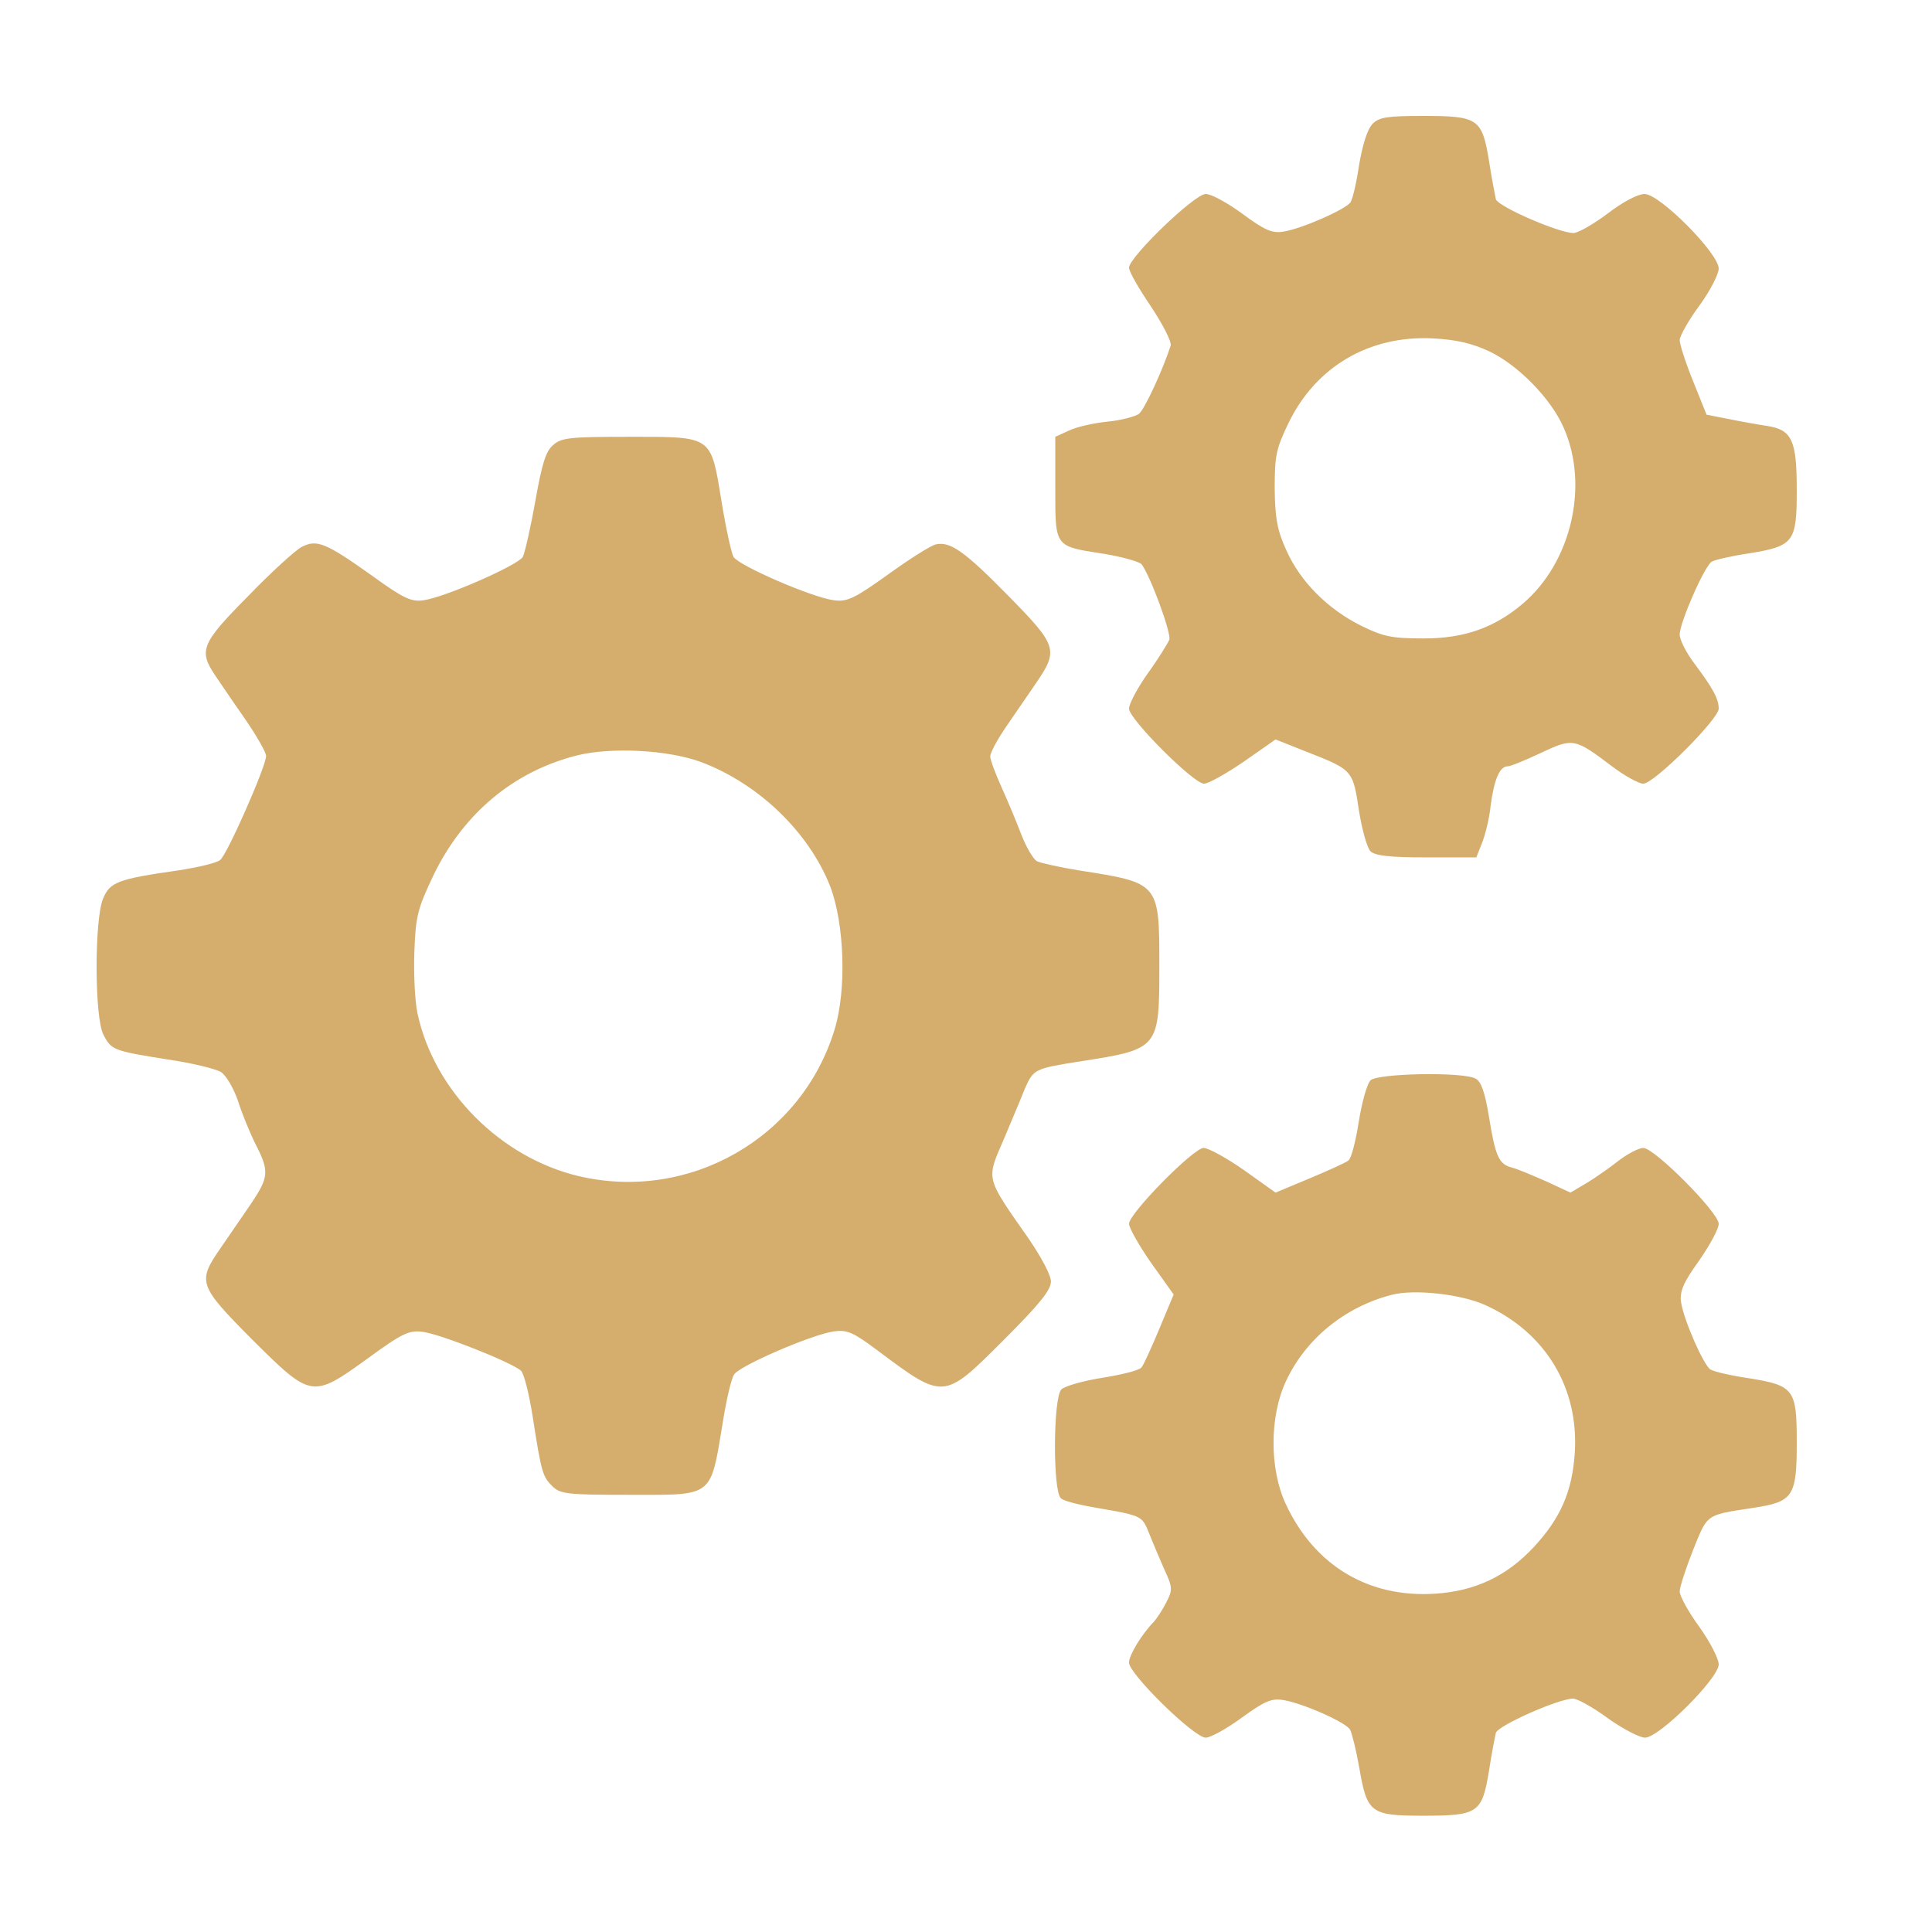 <svg width="100" height="100" viewBox="0 0 100 100" fill="none" xmlns="http://www.w3.org/2000/svg">
<path fill-rule="evenodd" clip-rule="evenodd" d="M71.05 6.404C70.781 6.673 70.534 7.459 70.354 8.491C70.22 9.411 70.018 10.287 69.905 10.466C69.681 10.825 67.347 11.858 66.404 11.992C65.843 12.082 65.439 11.903 64.317 11.072C63.554 10.511 62.701 10.04 62.409 10.04C61.826 10.04 58.437 13.317 58.437 13.855C58.437 14.057 58.953 14.955 59.581 15.875C60.187 16.796 60.658 17.693 60.591 17.895C60.21 19.085 59.245 21.195 58.953 21.419C58.773 21.554 58.033 21.756 57.337 21.823C56.641 21.89 55.743 22.092 55.362 22.272L54.621 22.608V25.235C54.621 25.313 54.621 25.39 54.621 25.465C54.62 26.953 54.62 27.654 54.968 28.038C55.278 28.378 55.863 28.468 56.968 28.639C57.03 28.649 57.093 28.658 57.157 28.668C58.1 28.826 58.975 29.072 59.087 29.207C59.536 29.791 60.636 32.776 60.524 33.112C60.434 33.314 59.94 34.122 59.402 34.863C58.863 35.626 58.437 36.434 58.437 36.681C58.437 37.219 61.781 40.564 62.319 40.564C62.544 40.564 63.464 40.047 64.384 39.419L66.023 38.274L67.549 38.88L67.549 38.88C68.901 39.409 69.512 39.648 69.841 40.095C70.112 40.465 70.19 40.976 70.332 41.91C70.489 42.92 70.758 43.885 70.938 44.065C71.185 44.289 71.903 44.379 73.833 44.379H76.414L76.706 43.639C76.863 43.257 77.088 42.382 77.155 41.708C77.334 40.339 77.626 39.666 78.03 39.666C78.187 39.666 78.95 39.352 79.758 38.97C81.419 38.185 81.509 38.207 83.439 39.666C84.09 40.16 84.831 40.564 85.055 40.564C85.616 40.564 88.96 37.219 88.96 36.681C88.96 36.165 88.646 35.604 87.704 34.347C87.277 33.786 86.94 33.112 86.94 32.843C86.94 32.237 88.22 29.297 88.601 29.072C88.736 28.983 89.589 28.781 90.509 28.646C92.866 28.264 93 28.062 93 25.347C93 22.788 92.753 22.249 91.474 22.047C91.025 21.98 90.127 21.823 89.477 21.688L88.332 21.464L87.636 19.736C87.255 18.793 86.94 17.828 86.94 17.604C86.94 17.401 87.389 16.593 87.95 15.831C88.511 15.067 88.96 14.192 88.96 13.9C88.96 13.115 85.908 10.04 85.122 10.04C84.786 10.04 84 10.444 83.215 11.05C82.496 11.588 81.689 12.06 81.442 12.06C80.678 12.06 77.536 10.691 77.424 10.309L77.424 10.309C77.379 10.084 77.2 9.187 77.065 8.289C76.706 6.135 76.504 6 73.653 6C71.813 6 71.387 6.067 71.05 6.404ZM77.088 18.187C78.591 18.905 80.275 20.634 80.925 22.115C82.272 25.122 81.329 29.117 78.816 31.249C77.357 32.484 75.808 33.045 73.698 33.045C72.038 33.045 71.611 32.955 70.466 32.394C68.738 31.541 67.302 30.105 66.584 28.489C66.112 27.456 66 26.85 65.978 25.302C65.978 23.596 66.045 23.237 66.696 21.89C68.11 18.973 70.871 17.357 74.147 17.514C75.382 17.581 76.167 17.761 77.088 18.187ZM28.631 23.035C28.249 23.349 28.047 24.023 27.71 25.93C27.464 27.299 27.172 28.601 27.06 28.826C26.813 29.252 23.042 30.913 21.92 31.07C21.292 31.16 20.888 30.98 19.249 29.791C16.848 28.085 16.399 27.905 15.613 28.309C15.277 28.489 14.02 29.634 12.83 30.868C10.406 33.315 10.272 33.674 11.147 34.975C11.217 35.078 11.31 35.215 11.42 35.376C11.766 35.886 12.274 36.634 12.718 37.265C13.302 38.117 13.773 38.948 13.773 39.127C13.773 39.666 11.753 44.245 11.394 44.514C11.214 44.671 10.227 44.896 9.217 45.053C6.075 45.502 5.693 45.659 5.334 46.512C4.885 47.589 4.885 52.684 5.356 53.559C5.76 54.344 5.85 54.389 8.678 54.838C9.935 55.018 11.192 55.332 11.439 55.489C11.708 55.669 12.089 56.32 12.314 56.971C12.516 57.621 12.942 58.654 13.234 59.237C13.952 60.629 13.908 60.943 12.987 62.312C12.774 62.626 12.488 63.041 12.202 63.456L12.202 63.457L12.201 63.457C11.915 63.872 11.629 64.287 11.416 64.601C10.204 66.352 10.272 66.532 13.055 69.337C16.129 72.389 16.152 72.389 19.047 70.302C20.798 69.023 21.179 68.843 21.853 68.933C22.728 69.023 26.521 70.527 26.97 70.953C27.127 71.11 27.396 72.188 27.576 73.355C28.025 76.25 28.092 76.429 28.586 76.923C28.99 77.327 29.349 77.372 32.514 77.372C32.727 77.372 32.929 77.373 33.121 77.373C35.012 77.377 35.93 77.379 36.45 76.925C36.941 76.497 37.077 75.662 37.342 74.04C37.369 73.872 37.398 73.696 37.429 73.512C37.608 72.412 37.855 71.357 37.99 71.155C38.237 70.706 42.03 69.068 43.174 68.911C43.848 68.821 44.162 68.956 45.419 69.898L45.481 69.945C47.15 71.191 47.992 71.82 48.788 71.766C49.599 71.711 50.362 70.948 51.903 69.406L51.972 69.337C53.79 67.519 54.396 66.778 54.396 66.33C54.396 65.993 53.88 65.028 53.162 63.995C53.116 63.93 53.072 63.867 53.028 63.804C51.834 62.102 51.368 61.436 51.363 60.768C51.361 60.34 51.547 59.91 51.854 59.204C51.878 59.15 51.902 59.093 51.928 59.035C52.041 58.765 52.163 58.476 52.284 58.187C52.596 57.446 52.904 56.714 53.05 56.342C53.499 55.332 53.544 55.31 55.968 54.928C59.985 54.3 60.007 54.277 60.007 49.99C60.007 47.82 60.007 46.749 59.477 46.136C58.96 45.539 57.938 45.379 55.919 45.063L55.855 45.053C54.868 44.896 53.88 44.671 53.678 44.581C53.476 44.469 53.117 43.841 52.87 43.212C52.623 42.561 52.152 41.439 51.838 40.743C51.524 40.048 51.254 39.33 51.254 39.15C51.254 38.97 51.613 38.297 52.04 37.669C52.253 37.355 52.538 36.94 52.824 36.525L52.825 36.524L52.826 36.523C53.112 36.108 53.398 35.693 53.611 35.379C54.8 33.651 54.733 33.427 52.219 30.868C49.93 28.534 49.189 28.018 48.449 28.175C48.202 28.22 47.102 28.916 45.98 29.724C44.229 30.98 43.848 31.16 43.174 31.07C42.052 30.936 38.237 29.275 37.967 28.826C37.855 28.624 37.563 27.299 37.339 25.908C37.324 25.818 37.31 25.731 37.296 25.645C37.068 24.259 36.943 23.505 36.501 23.095C35.973 22.607 34.993 22.608 32.845 22.609C32.738 22.609 32.627 22.609 32.514 22.609C29.506 22.609 29.057 22.654 28.631 23.035ZM36.284 39.442C39.269 40.564 41.873 43.078 42.972 45.883C43.713 47.836 43.825 51.247 43.197 53.29C41.491 58.901 35.678 62.222 29.955 60.876C25.893 59.911 22.459 56.454 21.606 52.437C21.471 51.786 21.404 50.349 21.449 49.227C21.516 47.387 21.628 47.005 22.459 45.255C24.007 42.09 26.588 39.935 29.843 39.105C31.638 38.656 34.578 38.813 36.284 39.442ZM70.332 58.048C70.489 57.06 70.758 56.095 70.938 55.916C71.319 55.556 75.696 55.467 76.369 55.826C76.661 55.961 76.863 56.544 77.065 57.779C77.402 59.866 77.581 60.247 78.232 60.427C78.524 60.494 79.309 60.831 80.028 61.145L81.284 61.729L82.16 61.212C82.631 60.921 83.372 60.404 83.821 60.045C84.269 59.709 84.831 59.417 85.055 59.417C85.638 59.417 88.96 62.761 88.96 63.345C88.96 63.614 88.489 64.467 87.928 65.275C87.12 66.397 86.94 66.846 87.008 67.385C87.142 68.305 88.175 70.661 88.534 70.886C88.713 70.998 89.589 71.2 90.509 71.335C92.865 71.716 93 71.896 93 74.656C93 77.462 92.821 77.731 90.756 78.045C89.412 78.251 88.832 78.32 88.463 78.635C88.149 78.905 87.988 79.354 87.636 80.222C87.254 81.188 86.94 82.153 86.94 82.377C86.94 82.602 87.389 83.432 87.95 84.195C88.511 84.981 88.96 85.856 88.96 86.148C88.96 86.866 85.885 89.941 85.145 89.941C84.875 89.941 84 89.492 83.215 88.931C82.451 88.37 81.644 87.921 81.419 87.921C80.678 87.921 77.536 89.312 77.424 89.694C77.379 89.896 77.2 90.793 77.065 91.691C76.706 93.846 76.504 93.981 73.653 93.981C70.938 93.981 70.758 93.846 70.354 91.489C70.197 90.592 69.973 89.694 69.883 89.537C69.703 89.155 67.347 88.123 66.382 87.988C65.798 87.898 65.416 88.078 64.272 88.908C63.509 89.469 62.656 89.941 62.409 89.941C61.803 89.941 58.437 86.641 58.437 86.058C58.437 85.676 59.065 84.621 59.738 83.926C59.895 83.746 60.187 83.297 60.367 82.938C60.703 82.287 60.703 82.175 60.254 81.21C60.008 80.649 59.648 79.796 59.469 79.347C59.355 79.063 59.278 78.869 59.147 78.723C58.863 78.407 58.33 78.315 56.641 78.023C55.833 77.888 55.047 77.686 54.913 77.552C54.486 77.192 54.509 72.345 54.935 71.918C55.115 71.739 56.08 71.469 57.067 71.312C58.055 71.155 58.975 70.931 59.087 70.773C59.2 70.639 59.603 69.741 60.008 68.776L60.748 67.003L59.581 65.365C58.953 64.467 58.437 63.547 58.437 63.345C58.437 62.806 61.781 59.417 62.297 59.417C62.544 59.417 63.486 59.933 64.384 60.562L66.022 61.729L67.796 60.988C68.761 60.584 69.658 60.18 69.793 60.068C69.95 59.956 70.175 59.035 70.332 58.048ZM81.509 75.217C81.733 71.851 80.005 68.978 76.908 67.564C75.651 66.981 73.182 66.711 72.015 67.025C69.591 67.654 67.571 69.315 66.561 71.492C65.708 73.31 65.708 76.025 66.539 77.821C68.02 81.03 70.826 82.714 74.282 82.489C76.347 82.355 77.985 81.591 79.399 80.065C80.768 78.584 81.374 77.215 81.509 75.217Z" fill="#D5AE6E"/>
</svg>
